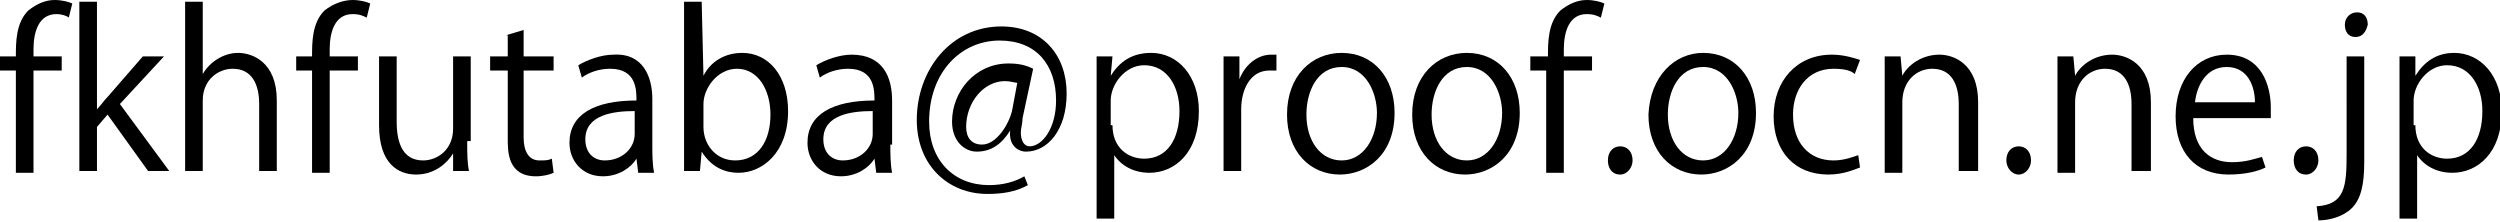 <?xml version="1.0" encoding="utf-8"?>
<!-- Generator: Adobe Illustrator 20.1.0, SVG Export Plug-In . SVG Version: 6.00 Build 0)  -->
<svg version="1.1" id="レイヤー_1" xmlns="http://www.w3.org/2000/svg" xmlns:xlink="http://www.w3.org/1999/xlink" x="0px"
	 y="0px" viewBox="0 0 141.8 12.6" style="enable-background:new 0 0 141.8 12.6;" xml:space="preserve">
<g>
	<path d="M0.9,3.2c0-0.8,0-1.9,0.7-2.6C2.1,0.2,2.6,0,3.1,0c0.4,0,0.8,0.1,1,0.2L3.9,1C3.8,0.9,3.5,0.8,3.2,0.8c-1,0-1.3,1-1.3,2
		v0.4h1.6V4H1.9v5.8h-1V4H0V3.2H0.9z"/>
	<path d="M9.6,9.7H8.4L6.1,6.5L5.5,7.2v2.5h-1V0.1h1v6.1h0C5.7,6,5.9,5.7,6.1,5.5l2-2.3h1.2L6.8,5.9L9.6,9.7z"/>
	<path d="M15.7,9.7h-1V5.9c0-1.1-0.4-2-1.5-2c-0.8,0-1.7,0.6-1.7,1.8v4h-1V0.1h1v4.1h0c0.4-0.7,1.2-1.2,2-1.2s2.2,0.5,2.2,2.7V9.7z"
		/>
	<path d="M17.7,3.2c0-0.8,0-1.9,0.7-2.6C18.9,0.2,19.5,0,20,0c0.4,0,0.8,0.1,1,0.2L20.8,1c-0.2-0.1-0.4-0.2-0.8-0.2
		c-1,0-1.3,1-1.3,2v0.4h1.6V4h-1.6v5.8h-1V4h-0.9V3.2H17.7z"/>
	<path d="M26.5,8c0,0.7,0,1.2,0.1,1.7h-0.9l0-1h0c-0.3,0.5-1,1.2-2.1,1.2c-1,0-2.1-0.6-2.1-2.8V3.2h1v3.7c0,1.3,0.4,2.2,1.5,2.2
		c0.8,0,1.7-0.6,1.7-1.8V3.2h1V8z"/>
	<path d="M28.7,2l1-0.3v1.5h1.7V4h-1.7v3.8c0,0.8,0.3,1.3,0.9,1.3c0.3,0,0.5,0,0.7-0.1l0.1,0.8c-0.2,0.1-0.6,0.2-1,0.2
		c-1.6,0-1.6-1.4-1.6-2.1V4h-1V3.2h1V2z"/>
	<path d="M37,8.2c0,0.5,0,1.1,0.1,1.6h-0.9l-0.1-0.8h0c-0.3,0.5-1,1-1.9,1c-1.2,0-1.9-0.9-1.9-1.9c0-1.6,1.4-2.4,3.8-2.4
		c0-0.6,0-1.8-1.5-1.8c-0.6,0-1.2,0.2-1.6,0.5l-0.2-0.7c0.5-0.3,1.3-0.6,2-0.6C36.5,3,37,4.4,37,5.6V8.2z M36,6.3
		c-1.2,0-2.8,0.2-2.8,1.6c0,0.8,0.5,1.2,1.1,1.2c1,0,1.7-0.7,1.7-1.5V6.3z"/>
	<path d="M39.9,4.3C40.3,3.5,41.1,3,42.1,3c1.5,0,2.6,1.3,2.6,3.3c0,2.4-1.5,3.5-2.8,3.5c-0.9,0-1.6-0.4-2.1-1.2h0l-0.1,1.1h-0.9
		c0-0.4,0-1.1,0-1.6v-8h1L39.9,4.3L39.9,4.3z M39.9,7.2c0,1,0.7,1.9,1.8,1.9c1.3,0,2-1.1,2-2.6c0-1.4-0.7-2.6-1.9-2.6
		c-1.1,0-1.9,1.1-1.9,2V7.2z"/>
	<path d="M50.5,8.2c0,0.5,0,1.1,0.1,1.6h-0.9l-0.1-0.8h0c-0.3,0.5-1,1-1.9,1c-1.2,0-1.9-0.9-1.9-1.9c0-1.6,1.4-2.4,3.8-2.4
		c0-0.6,0-1.8-1.5-1.8c-0.6,0-1.2,0.2-1.6,0.5l-0.2-0.7c0.5-0.3,1.3-0.6,2-0.6c1.8,0,2.3,1.3,2.3,2.6V8.2z M49.5,6.3
		c-1.2,0-2.8,0.2-2.8,1.6c0,0.8,0.5,1.2,1.1,1.2c1,0,1.7-0.7,1.7-1.5V6.3z"/>
	<path d="M58,6.7C58,7,57.9,7.3,57.9,7.5c0,0.5,0.2,0.8,0.5,0.8c0.7,0,1.5-1,1.5-2.6c0-2-1.1-3.4-3.2-3.4c-2.2,0-4,1.8-4,4.6
		c0,2.2,1.4,3.6,3.4,3.6c0.8,0,1.5-0.2,2-0.5l0.2,0.5c-0.7,0.4-1.5,0.5-2.3,0.5c-2.2,0-4-1.6-4-4.2c0-2.8,1.9-5.3,4.8-5.3
		c2.3,0,3.7,1.6,3.7,3.8c0,2.1-1.1,3.3-2.3,3.3c-0.5,0-1-0.4-0.9-1.2h0c-0.5,0.8-1.1,1.2-1.9,1.2c-0.7,0-1.4-0.6-1.4-1.7
		c0-1.7,1.3-3.3,3.2-3.3c0.6,0,1,0.1,1.4,0.3L58,6.7z M57.7,4.7c-0.1,0-0.4-0.1-0.7-0.1c-1.2,0-2.2,1.2-2.2,2.6c0,0.6,0.3,1,0.9,1
		c0.8,0,1.5-1.1,1.7-1.9L57.7,4.7z"/>
	<path d="M63,4.3C63.5,3.5,64.2,3,65.3,3c1.5,0,2.7,1.3,2.7,3.3c0,2.4-1.4,3.5-2.8,3.5c-0.9,0-1.6-0.4-2-1h0v3.6h-1V5.3
		c0-0.9,0-1.5,0-2.1h0.9L63,4.3L63,4.3z M63.1,7.1c0,1.3,0.9,1.9,1.8,1.9c1.3,0,2-1.1,2-2.7c0-1.4-0.7-2.6-2-2.6
		c-1.1,0-1.9,1.1-1.9,2V7.1z"/>
	<path d="M72.4,4c-0.1,0-0.2,0-0.4,0c-1.1,0-1.6,1.1-1.6,2.2v3.5h-1V5.2c0-0.7,0-1.3,0-2h0.9l0,1.3h0c0.3-0.8,1-1.4,1.8-1.4
		c0.1,0,0.2,0,0.3,0V4z"/>
	<path d="M79.1,6.4c0,2.4-1.6,3.5-3.1,3.5c-1.7,0-3-1.3-3-3.4c0-2.2,1.4-3.5,3.1-3.5C77.9,3,79.1,4.4,79.1,6.4z M76.1,3.8
		c-1.4,0-2,1.4-2,2.7c0,1.5,0.8,2.6,2,2.6c1.2,0,2-1.2,2-2.7C78.1,5.3,77.5,3.8,76.1,3.8z"/>
	<path d="M86.2,6.4c0,2.4-1.6,3.5-3.1,3.5c-1.7,0-3-1.3-3-3.4c0-2.2,1.4-3.5,3.1-3.5C85,3,86.2,4.4,86.2,6.4z M83.2,3.8
		c-1.4,0-2,1.4-2,2.7c0,1.5,0.8,2.6,2,2.6c1.2,0,2-1.2,2-2.7C85.2,5.3,84.6,3.8,83.2,3.8z"/>
	<path d="M87.8,3.2c0-0.8,0-1.9,0.7-2.6C89,0.2,89.5,0,90,0c0.4,0,0.8,0.1,1,0.2L90.8,1c-0.2-0.1-0.4-0.2-0.8-0.2c-1,0-1.3,1-1.3,2
		v0.4h1.6V4h-1.6v5.8h-1V4h-0.9V3.2H87.8z"/>
	<path d="M91.2,9.1c0-0.5,0.3-0.8,0.7-0.8s0.7,0.3,0.7,0.8c0,0.4-0.3,0.8-0.7,0.8C91.4,9.9,91.2,9.5,91.2,9.1z"/>
	<path d="M99.6,6.4c0,2.4-1.6,3.5-3.1,3.5c-1.7,0-3-1.3-3-3.4C93.6,4.3,95,3,96.6,3C98.4,3,99.6,4.4,99.6,6.4z M96.6,3.8
		c-1.4,0-2,1.4-2,2.7c0,1.5,0.8,2.6,2,2.6c1.2,0,2-1.2,2-2.7C98.6,5.3,98,3.8,96.6,3.8z"/>
	<path d="M105.5,9.5c-0.3,0.1-0.9,0.4-1.8,0.4c-1.9,0-3.1-1.3-3.1-3.3c0-2,1.3-3.5,3.3-3.5c0.7,0,1.3,0.2,1.6,0.3l-0.3,0.8
		C105,4,104.6,3.9,104,3.9c-1.5,0-2.3,1.2-2.3,2.6c0,1.6,0.9,2.6,2.3,2.6c0.6,0,1.1-0.2,1.4-0.3L105.5,9.5z"/>
	<path d="M112.1,9.7h-1V5.9c0-1.1-0.4-2-1.5-2c-0.9,0-1.7,0.7-1.7,1.9v4h-1V4.9c0-0.7,0-1.2,0-1.7h0.9l0.1,1.1h0
		c0.3-0.6,1.1-1.2,2.1-1.2c0.8,0,2.2,0.5,2.2,2.7V9.7z"/>
	<path d="M113.8,9.1c0-0.5,0.3-0.8,0.7-0.8s0.7,0.3,0.7,0.8c0,0.4-0.3,0.8-0.7,0.8C114.1,9.9,113.8,9.5,113.8,9.1z"/>
	<path d="M121.9,9.7h-1V5.9c0-1.1-0.4-2-1.5-2c-0.9,0-1.7,0.7-1.7,1.9v4h-1V4.9c0-0.7,0-1.2,0-1.7h0.9l0.1,1.1h0
		c0.3-0.6,1.1-1.2,2.1-1.2c0.8,0,2.2,0.5,2.2,2.7V9.7z"/>
	<path d="M128.5,9.5c-0.4,0.2-1.1,0.4-2.1,0.4c-1.9,0-3-1.3-3-3.3c0-2.1,1.2-3.5,2.9-3.5c2,0,2.5,1.8,2.5,3c0,0.2,0,0.4,0,0.6h-4.4
		c0,1.8,1,2.5,2.2,2.5c0.8,0,1.3-0.2,1.7-0.3L128.5,9.5z M127.9,5.8c0-0.9-0.4-2-1.6-2c-1.2,0-1.7,1.1-1.8,2H127.9z"/>
	<path d="M130.1,9.1c0-0.5,0.3-0.8,0.7-0.8s0.7,0.3,0.7,0.8c0,0.4-0.3,0.8-0.7,0.8C130.3,9.9,130.1,9.5,130.1,9.1z"/>
	<path d="M134.1,9.2c0,1.3-0.2,2.1-0.7,2.6c-0.5,0.5-1.3,0.7-1.9,0.7l-0.1-0.8c1.6-0.1,1.7-1.1,1.7-3V3.2h1V9.2z M133.6,2.1
		c-0.4,0-0.6-0.3-0.6-0.7c0-0.4,0.3-0.7,0.7-0.7c0.4,0,0.6,0.3,0.6,0.7C134.2,1.8,134,2.1,133.6,2.1z"/>
	<path d="M137,4.3c0.5-0.8,1.2-1.3,2.2-1.3c1.5,0,2.7,1.3,2.7,3.3c0,2.4-1.4,3.5-2.8,3.5c-0.9,0-1.6-0.4-2-1h0v3.6h-1V5.3
		c0-0.9,0-1.5,0-2.1h0.9L137,4.3L137,4.3z M137,7.1c0,1.3,0.9,1.9,1.8,1.9c1.3,0,2-1.1,2-2.7c0-1.4-0.7-2.6-2-2.6
		c-1.1,0-1.9,1.1-1.9,2V7.1z"/>
</g>
</svg>
